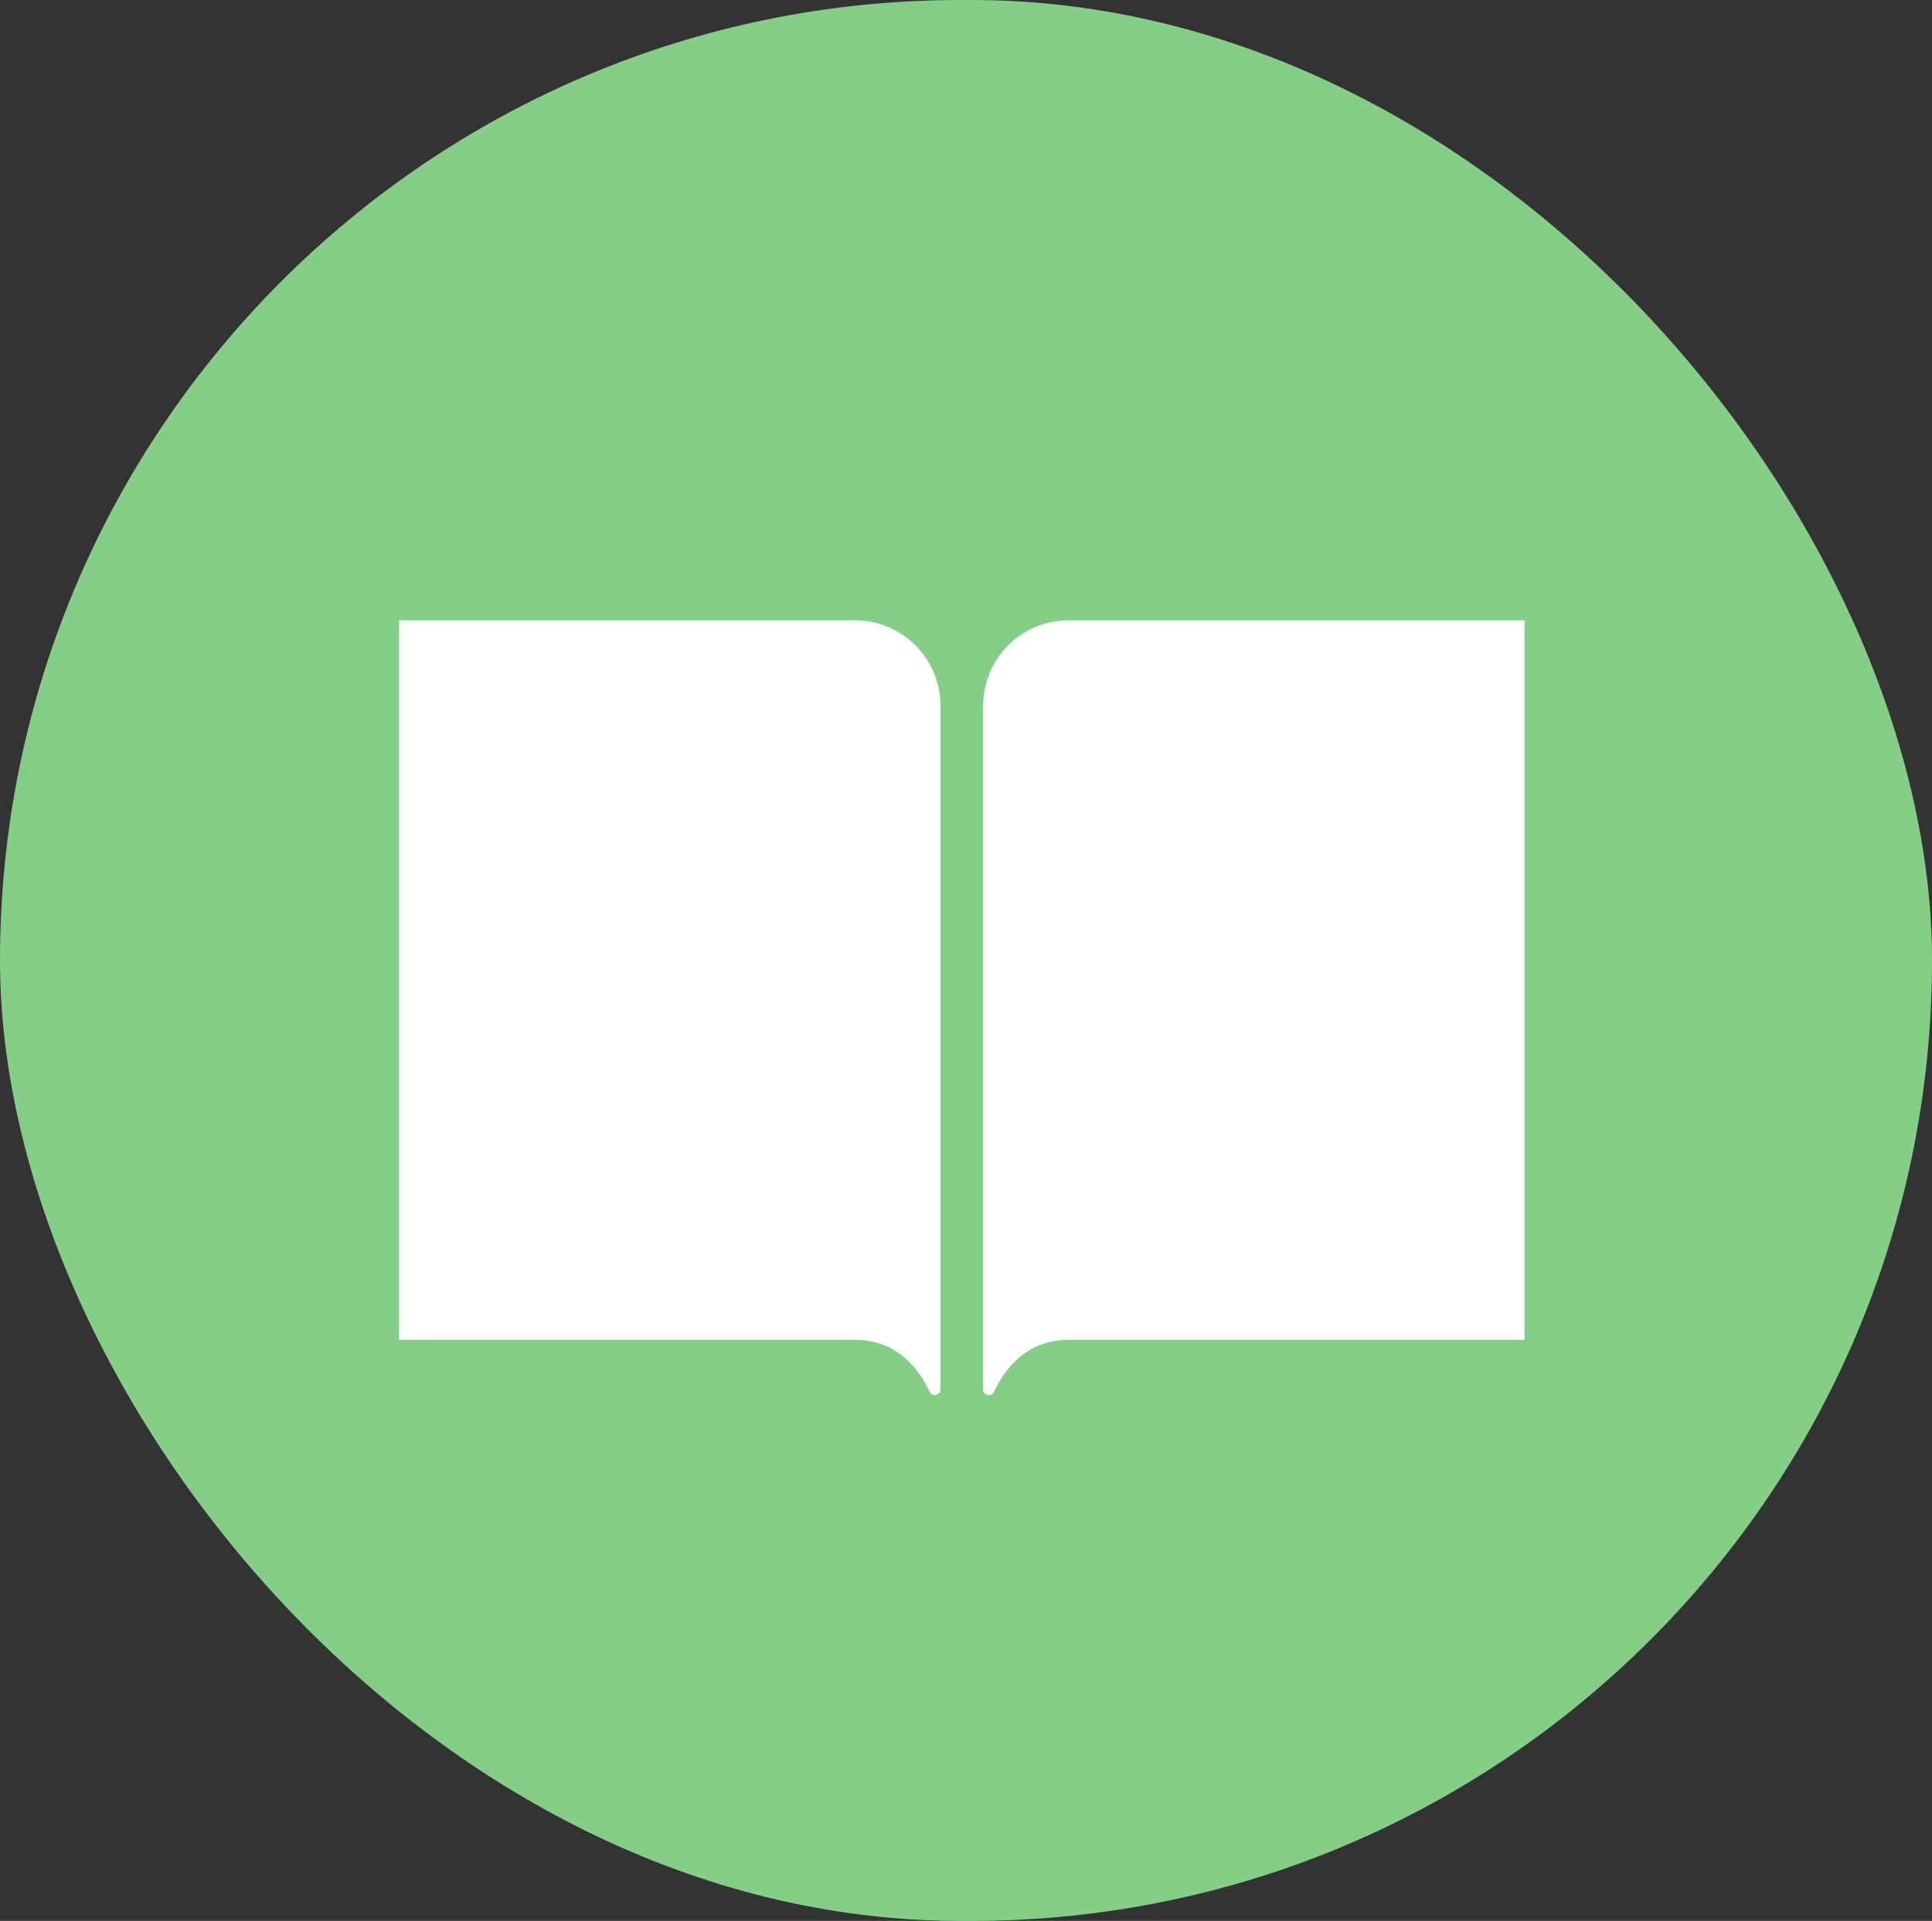 <svg xmlns="http://www.w3.org/2000/svg" width="177" height="176"><rect width="100%" height="100%" fill="#333333" stroke="none"/><defs><clipPath id="a"><path fill="#fff" d="M0 0h103.101v70.985H0z"/></clipPath></defs><g transform="translate(-1024 -2125)"><rect width="177" height="176" fill="#85ce88" rx="88" transform="translate(1024 2125)"/><g clip-path="url(#a)" transform="translate(1060.566 2181.838)"><path fill="#fff" d="M41.764 0H0v65.921h41.764c3.792 0 5.809 2.573 6.841 4.769a.52.52 0 0 0 .988-.228V7.83A7.83 7.83 0 0 0 41.764 0M61.34 0a7.83 7.83 0 0 0-7.831 7.83v62.631a.52.52 0 0 0 .989.228c1.032-2.2 3.048-4.769 6.841-4.769H103.1V0Z"/></g></g></svg>